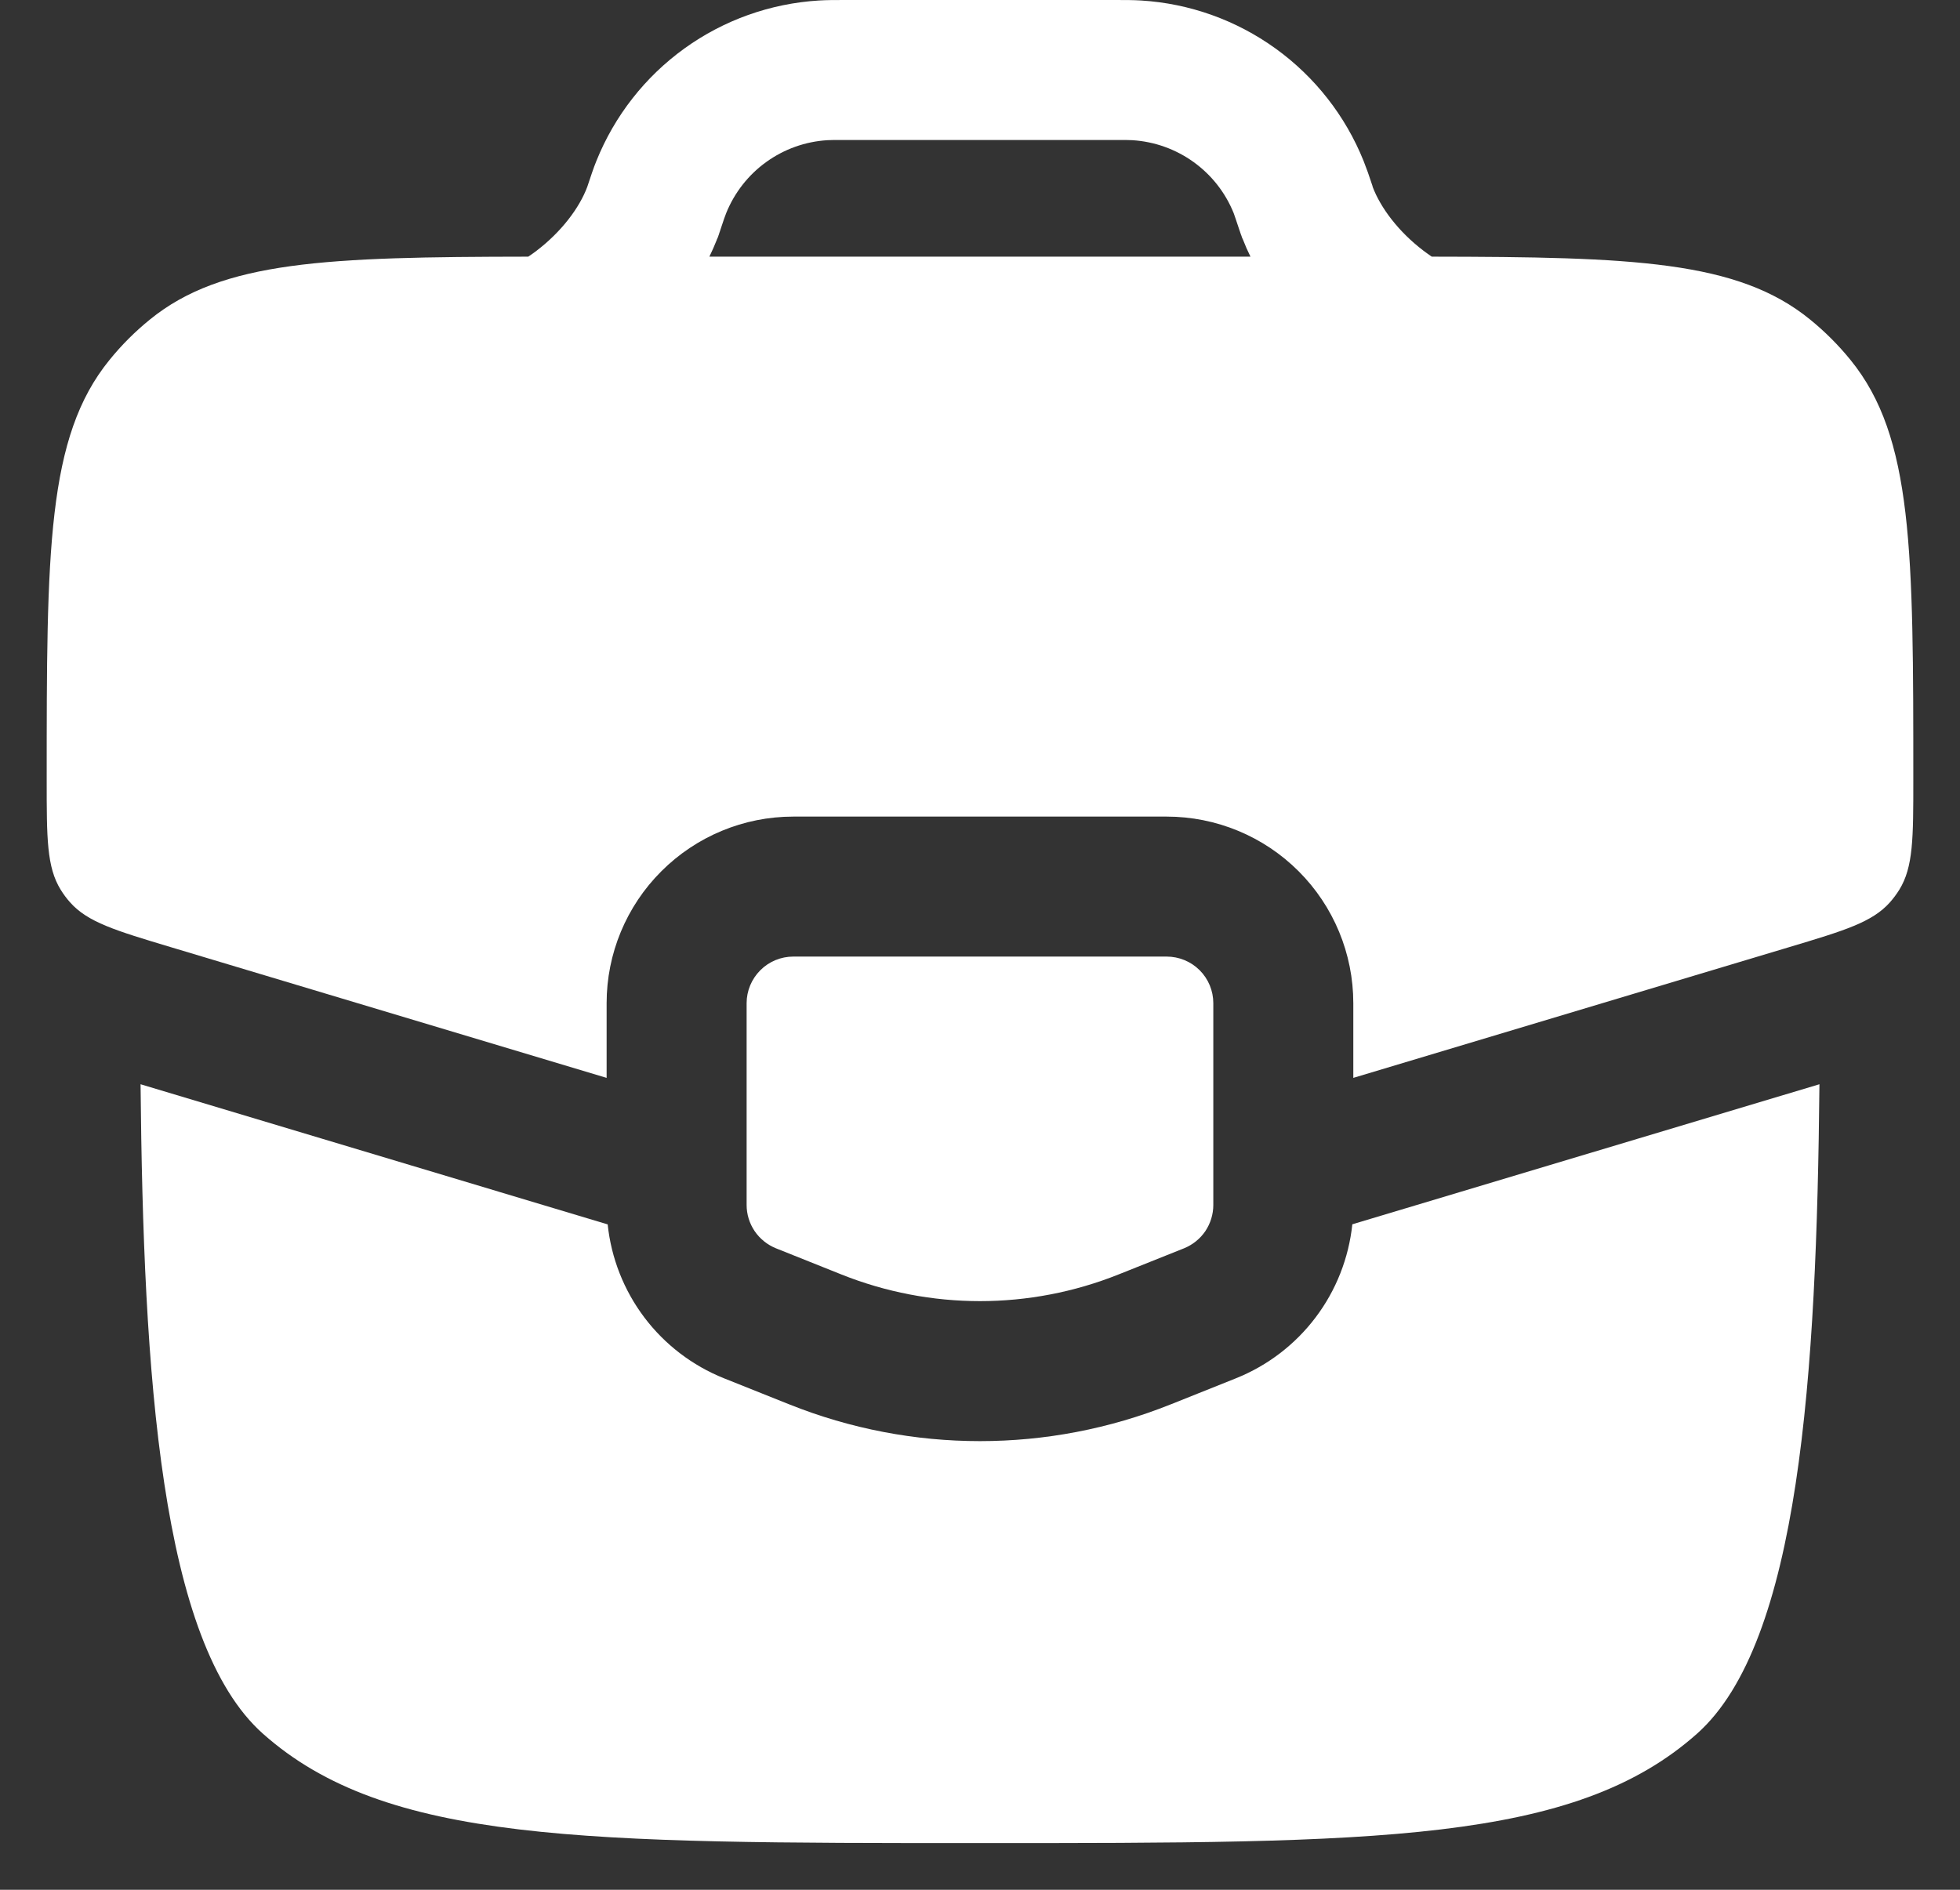 <svg xmlns="http://www.w3.org/2000/svg" width="28" height="27" viewBox="0 0 28 27" fill="none"><rect x="0" y="0" width="28" height="27" fill="#333333" stroke="none"/><path fill-rule="evenodd" clip-rule="evenodd" d="M11.701 0.007C11.812 1.52737e-07 11.929 0 12.081 0H15.92C16.07 0 16.188 1.52737e-07 16.3 0.007C16.993 0.049 17.659 0.287 18.222 0.693C18.785 1.099 19.221 1.656 19.48 2.3C19.521 2.403 19.56 2.513 19.607 2.657L19.61 2.671C19.723 2.969 19.977 3.309 20.334 3.581C20.375 3.612 20.415 3.64 20.454 3.667C23.325 3.671 24.825 3.723 25.857 4.564C26.07 4.737 26.264 4.931 26.436 5.143C27.333 6.245 27.333 7.879 27.333 11.145C27.333 11.975 27.333 12.388 27.133 12.712C27.094 12.775 27.049 12.835 27 12.891C26.747 13.176 26.351 13.295 25.557 13.533L19.333 15.4V14.333C19.333 13.626 19.052 12.948 18.552 12.448C18.052 11.948 17.374 11.667 16.666 11.667H11.333C10.626 11.667 9.948 11.948 9.448 12.448C8.947 12.948 8.666 13.626 8.666 14.333V15.4L2.442 13.533C1.649 13.295 1.252 13.176 1 12.891C0.95 12.835 0.906 12.775 0.867 12.712C0.667 12.388 0.667 11.975 0.667 11.145C0.667 7.879 0.667 6.245 1.564 5.143C1.737 4.929 1.931 4.736 2.143 4.564C3.176 3.724 4.675 3.671 7.546 3.667C7.587 3.64 7.627 3.612 7.667 3.581C8.023 3.309 8.278 2.968 8.389 2.671C8.44 2.519 8.477 2.404 8.52 2.299C8.779 1.655 9.215 1.098 9.778 0.692C10.341 0.286 11.007 0.049 11.7 0.007M17.757 3.424C17.789 3.507 17.824 3.587 17.864 3.667H10.134C10.173 3.587 10.208 3.507 10.241 3.424V3.42L10.248 3.407L10.255 3.391L10.261 3.375L10.265 3.361L10.268 3.355L10.273 3.339L10.278 3.323L10.281 3.315L10.285 3.304L10.288 3.295L10.29 3.287C10.342 3.132 10.358 3.083 10.374 3.045C10.492 2.753 10.69 2.499 10.946 2.315C11.202 2.13 11.505 2.022 11.82 2.003C11.863 2 11.916 2 12.107 2H15.89C16.081 2 16.134 2 16.177 2.003C16.82 2.043 17.383 2.448 17.624 3.045C17.637 3.083 17.654 3.129 17.706 3.287L17.709 3.295L17.712 3.304L17.716 3.315L17.718 3.323L17.724 3.339L17.729 3.355L17.732 3.361L17.737 3.375L17.742 3.391L17.749 3.407L17.755 3.42L17.757 3.424ZM16.666 13.667H11.333C11.156 13.667 10.987 13.737 10.862 13.862C10.737 13.987 10.666 14.156 10.666 14.333V17.216C10.666 17.349 10.706 17.479 10.781 17.59C10.856 17.7 10.962 17.785 11.085 17.835L12.018 18.208C13.29 18.717 14.709 18.717 15.981 18.208L16.915 17.835C17.038 17.785 17.144 17.7 17.219 17.59C17.293 17.479 17.333 17.349 17.333 17.216V14.333C17.333 14.156 17.263 13.987 17.138 13.862C17.013 13.737 16.843 13.667 16.666 13.667ZM8.68 17.493L2.008 15.491C2.048 19.643 2.291 23.468 3.757 24.771C5.514 26.333 8.344 26.333 14 26.333C19.657 26.333 22.485 26.333 24.242 24.771C25.709 23.468 25.952 19.643 25.992 15.491L19.319 17.492C19.268 17.975 19.087 18.436 18.794 18.823C18.501 19.211 18.108 19.511 17.657 19.692L16.724 20.065C14.975 20.765 13.024 20.765 11.276 20.065L10.342 19.692C9.891 19.511 9.498 19.211 9.205 18.823C8.913 18.436 8.731 17.975 8.681 17.492" fill="white"></path></svg>